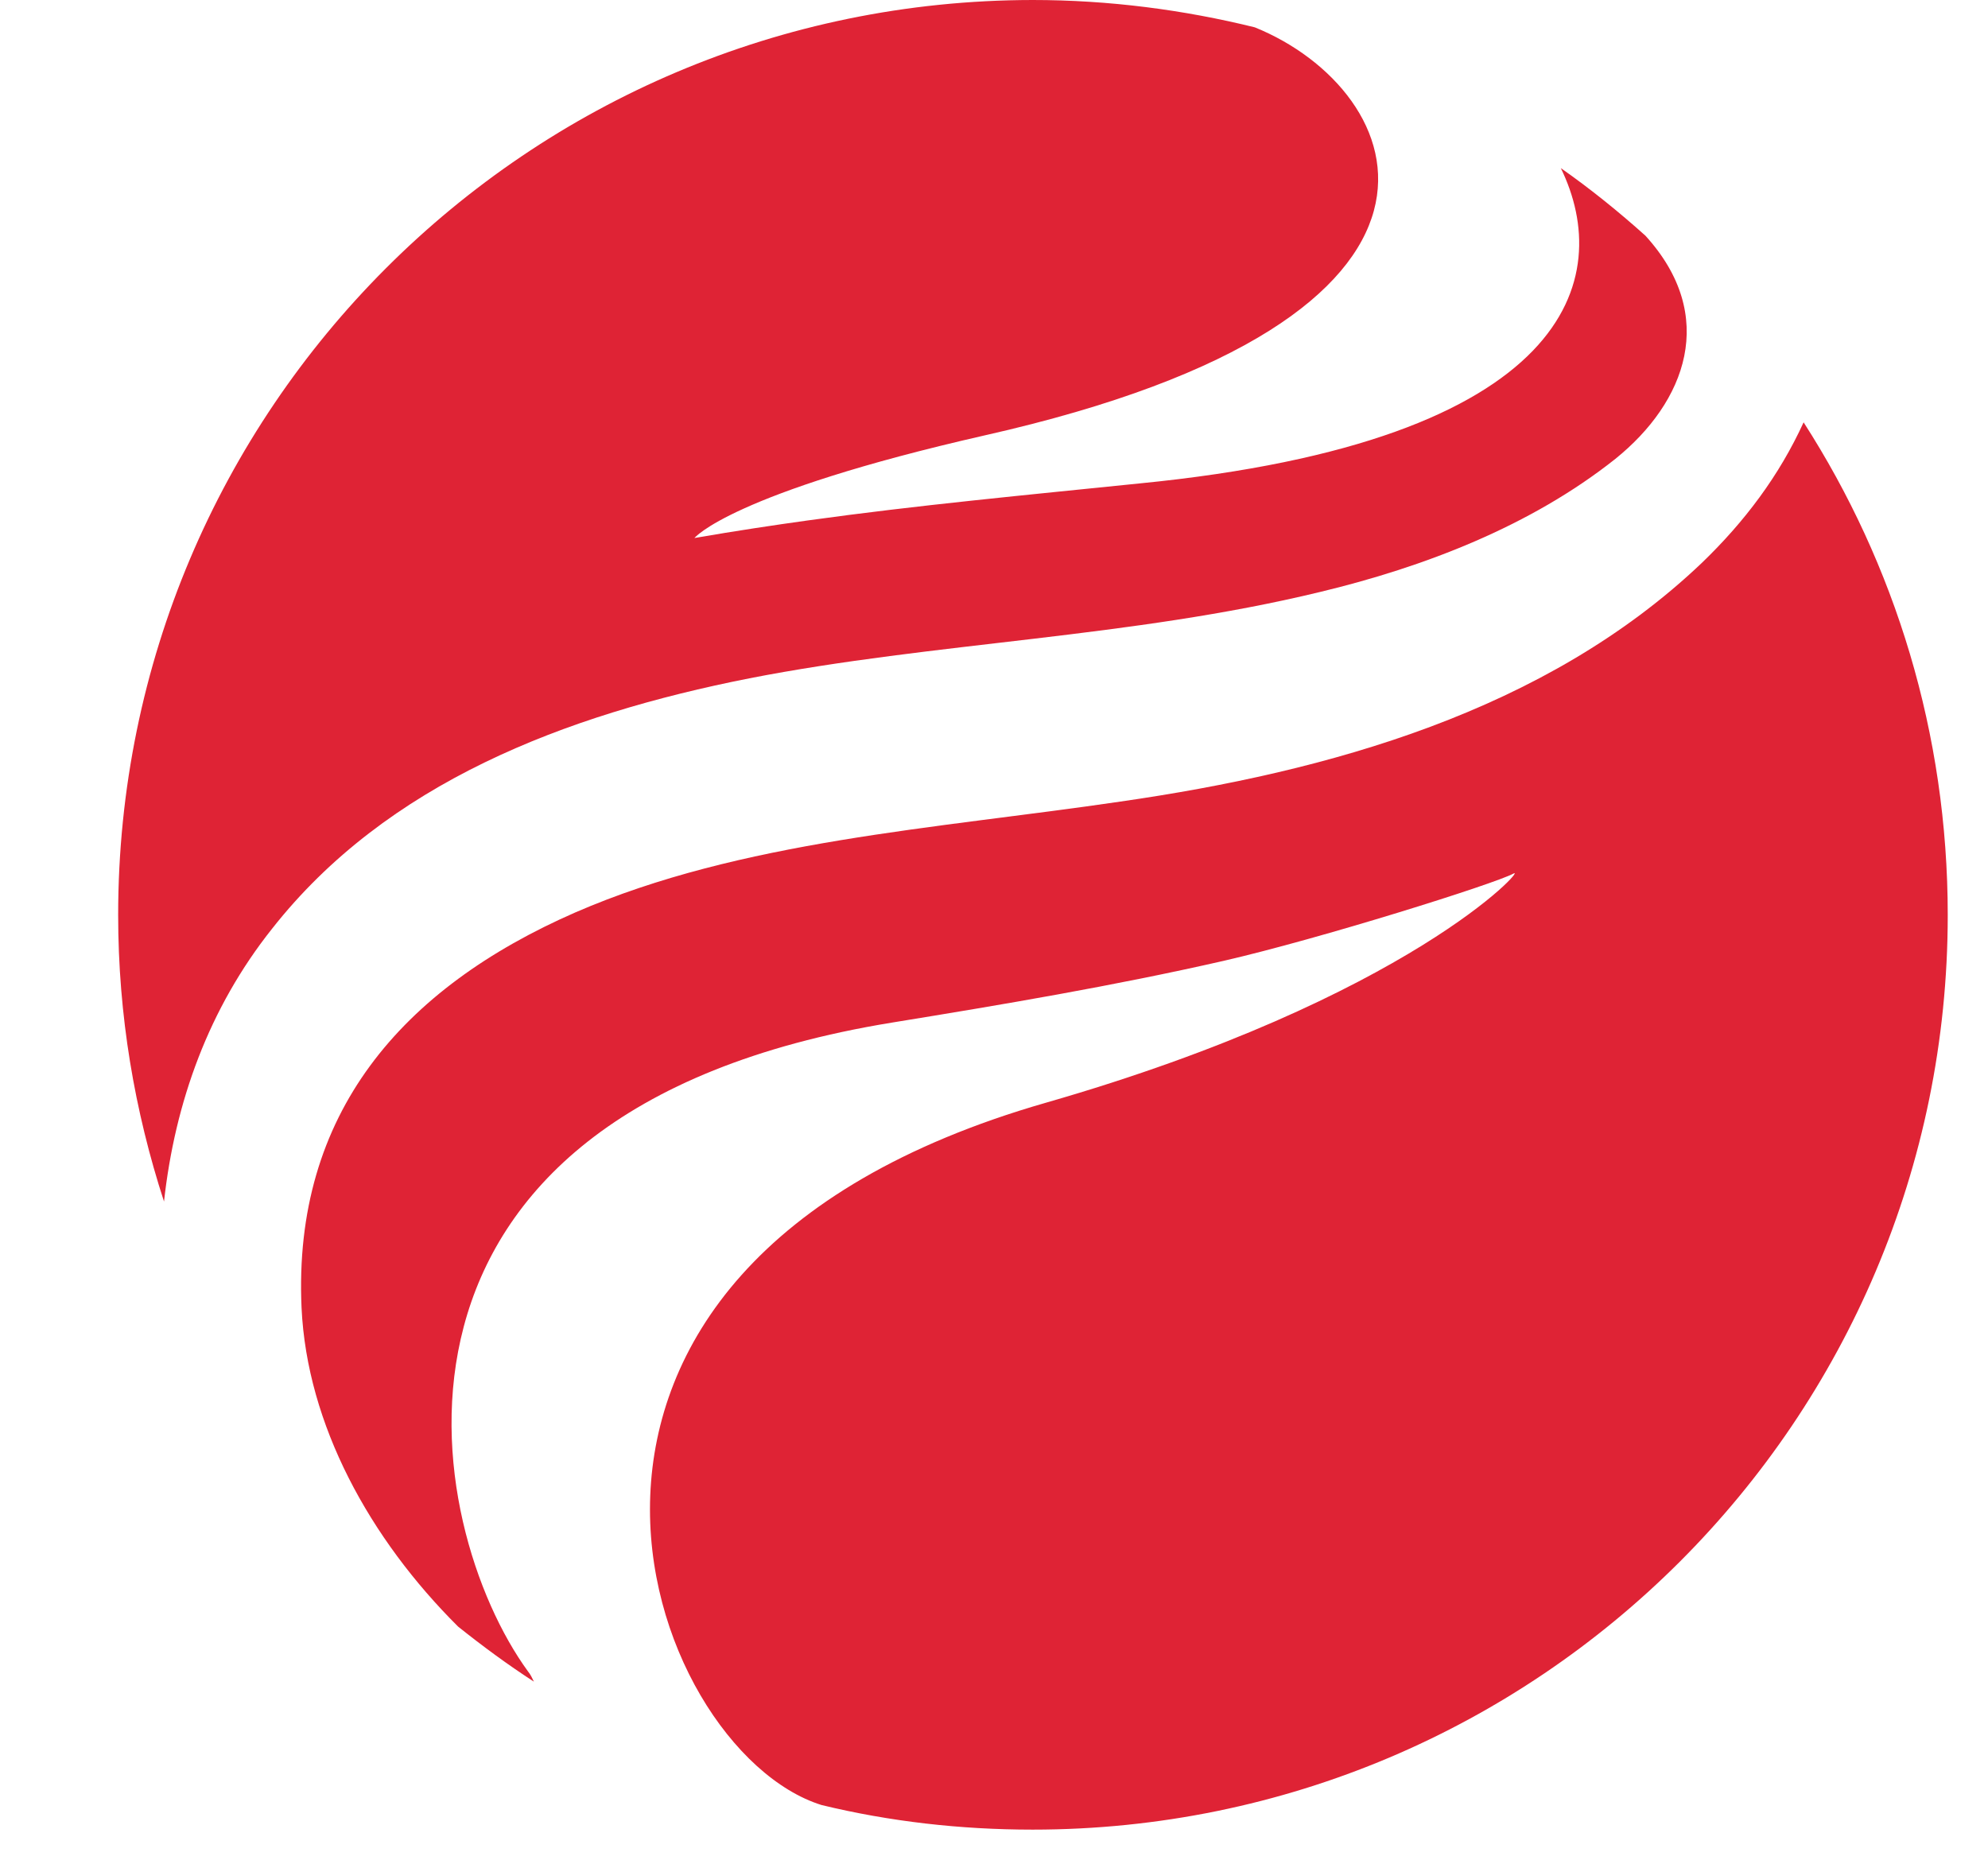 <svg xmlns="http://www.w3.org/2000/svg" fill="none" viewBox="0 0 16 15" height="15" width="16">
<path fill="#DF2335" d="M13.695 4.532C12.439 5.726 10.691 6.21 9.018 6.451C7.525 6.671 5.966 6.763 4.631 7.343C3.235 7.953 2.356 8.963 2.427 10.526C2.471 11.466 2.976 12.384 3.687 13.091C3.885 13.249 4.087 13.398 4.297 13.534C4.284 13.508 4.271 13.477 4.249 13.451C3.402 12.287 2.743 8.954 7.178 8.23C8.07 8.085 8.961 7.935 9.848 7.733C10.63 7.553 12.026 7.114 12.18 7.031C12.307 6.956 11.35 8.032 8.417 8.875C3.757 10.214 5.189 14.083 6.612 14.527C7.156 14.659 7.727 14.725 8.311 14.725C12.378 14.725 15.676 11.431 15.676 7.364C15.676 5.902 15.25 4.541 14.516 3.399C14.319 3.829 14.042 4.198 13.695 4.532Z"></path>
<path fill="#DF2335" d="M0.951 7.364C0.951 8.172 1.083 8.941 1.32 9.67C1.408 8.871 1.68 8.115 2.19 7.474C3.112 6.302 4.543 5.753 6.032 5.459C7.516 5.169 9.097 5.134 10.621 4.765C11.464 4.563 12.321 4.233 13.001 3.693C13.568 3.236 13.831 2.543 13.243 1.897C13.028 1.704 12.799 1.519 12.562 1.353C12.992 2.235 12.659 3.548 9.168 3.891C8.272 3.983 7.38 4.066 6.498 4.189C6.238 4.225 5.918 4.273 5.589 4.33C5.589 4.33 5.878 3.97 7.925 3.504C12.132 2.556 11.346 0.725 10.099 0.22C9.528 0.079 8.926 0 8.311 0C4.245 0.004 0.951 3.298 0.951 7.364Z"></path>
</svg>
